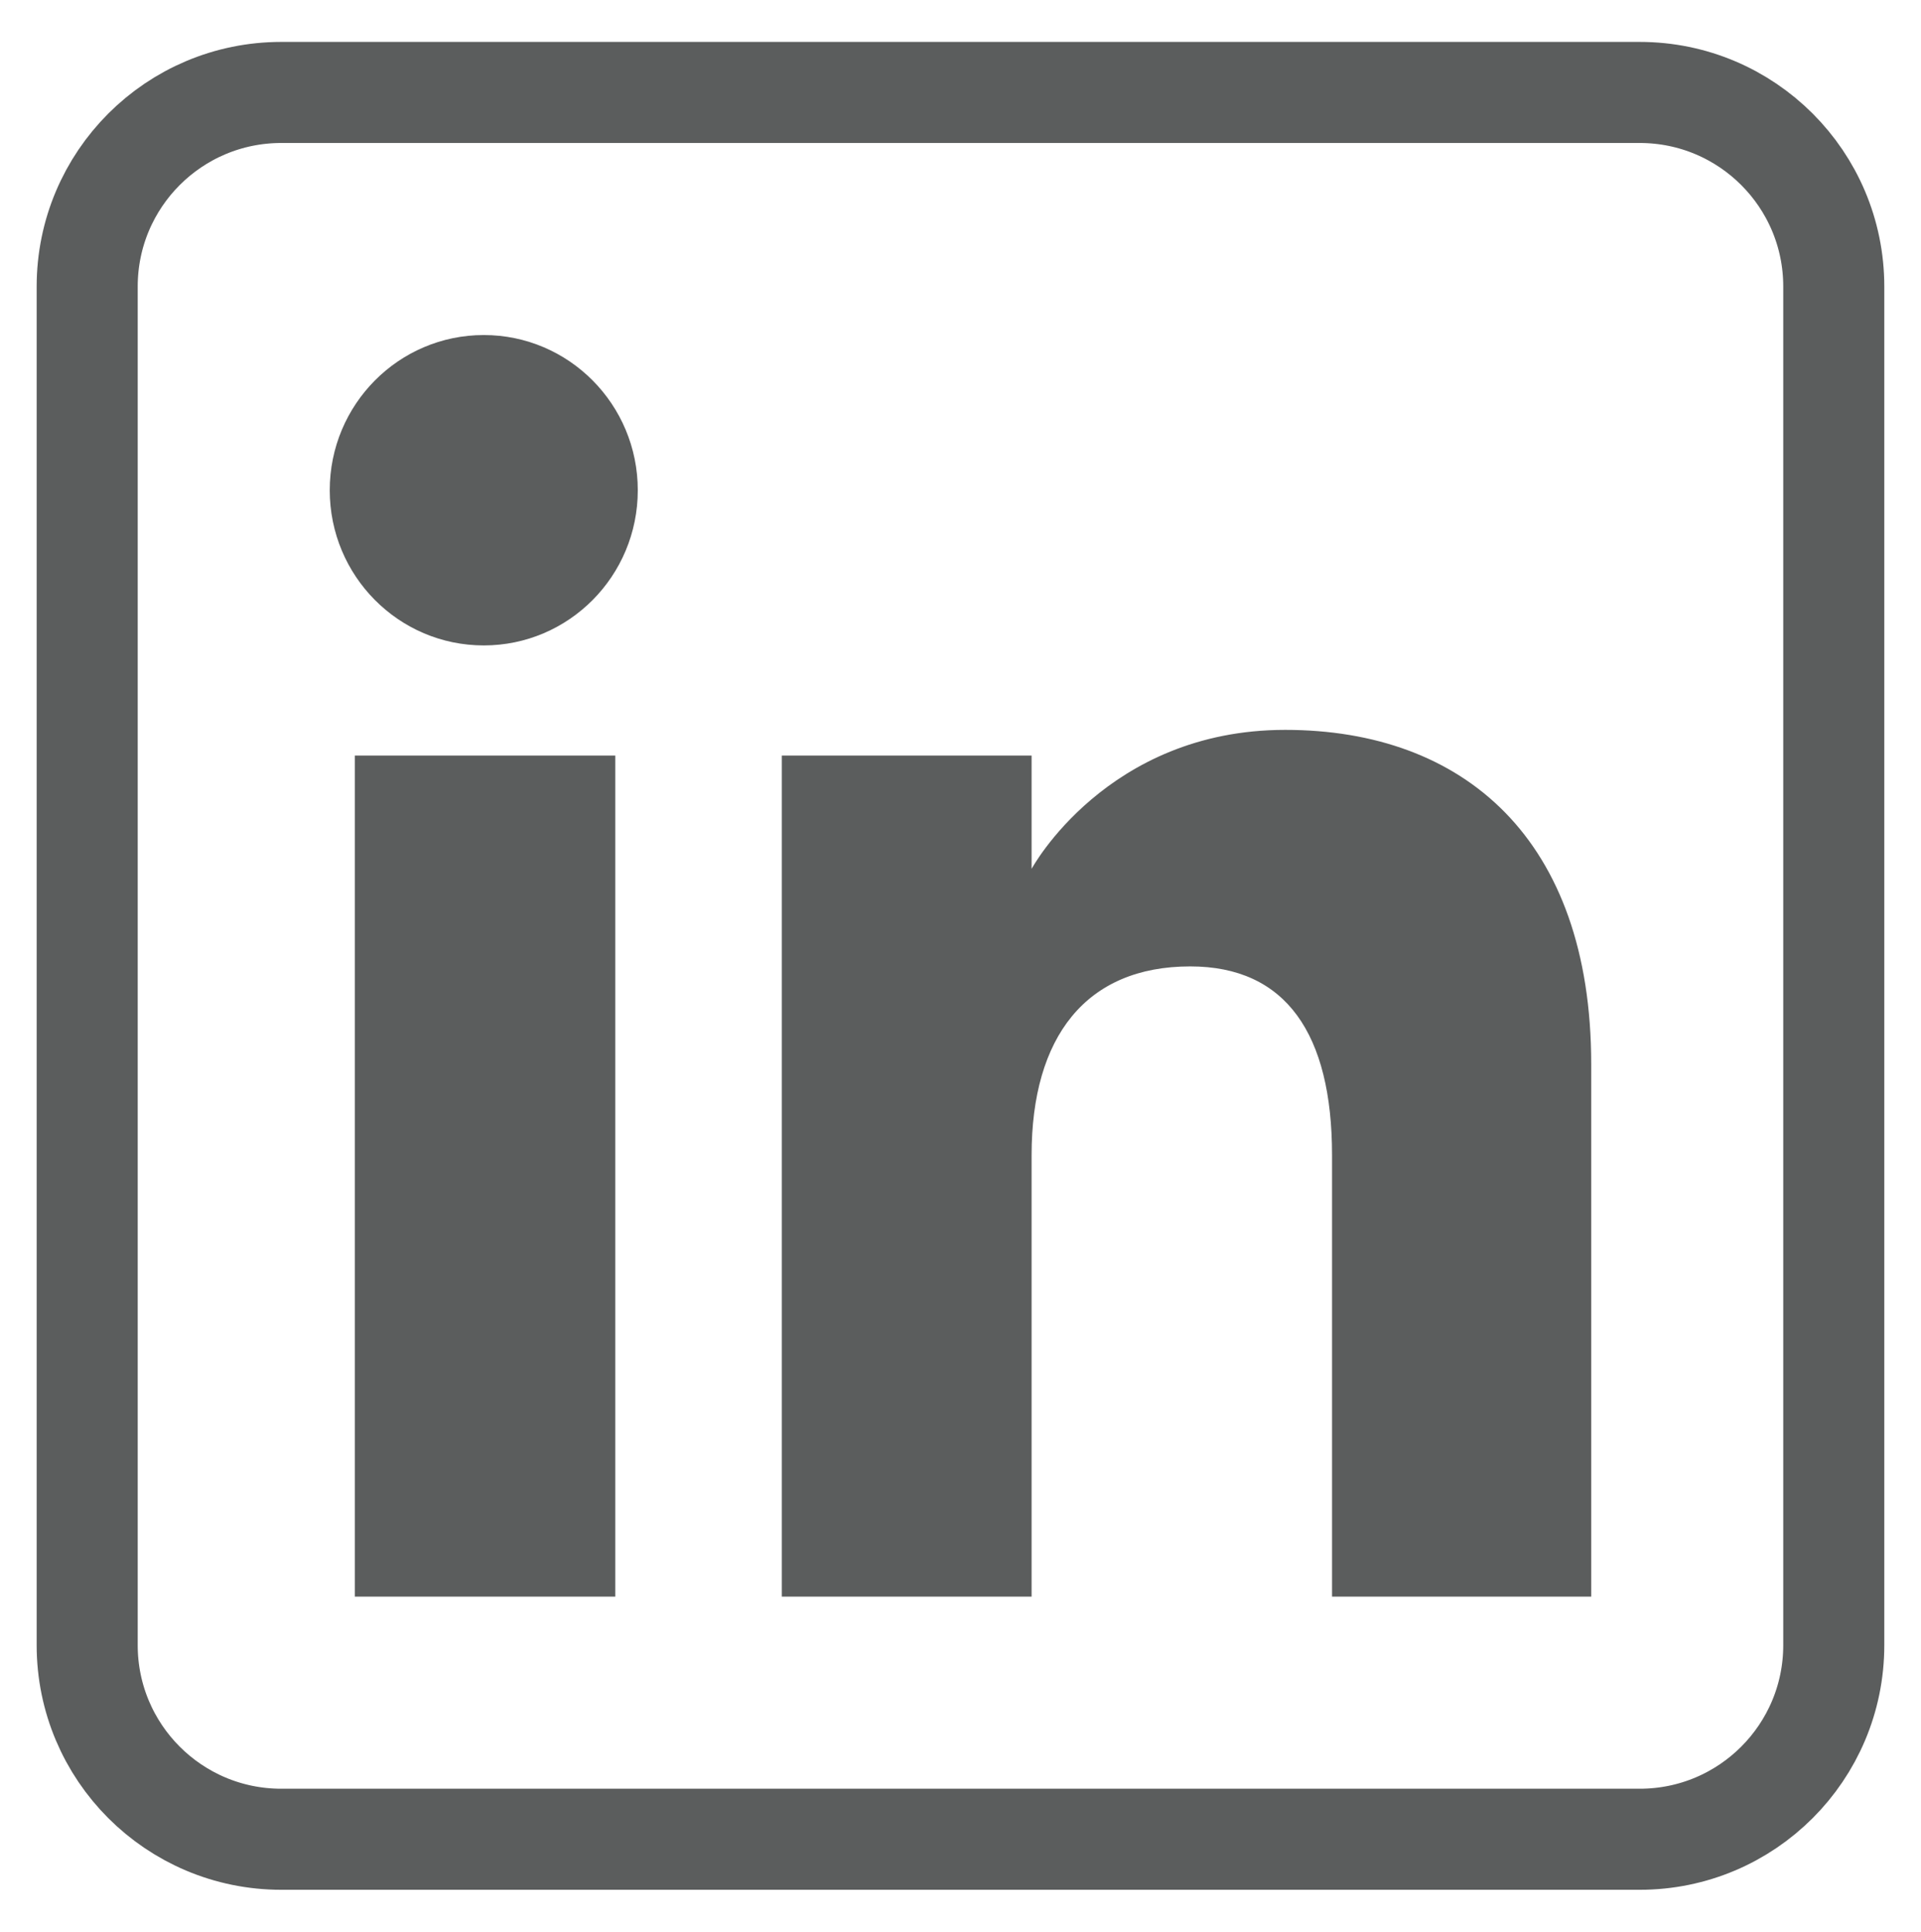 <?xml version="1.0" encoding="UTF-8"?>
<svg xmlns="http://www.w3.org/2000/svg" id="Ebene_1" version="1.1" viewBox="0 0 47.526 47.784">
  <defs>
    <style>
      .st0 {
        fill: #5b5d5d;
      }

      .st0, .st1 {
        fill-rule: evenodd;
      }

      .st1 {
        fill: none;
        stroke: #5b5d5d;
        stroke-miterlimit: 10;
        stroke-width: 2.5px;
      }
    </style>
  </defs>
  <path class="st1" d="M6.958,45.498h33.609c2.652,0,4.801-2.15,4.801-4.801V7.088c0-2.652-2.15-4.801-4.801-4.801H6.958c-2.652,0-4.801,2.15-4.801,4.801v33.609c0,2.652,2.15,4.801,4.801,4.801Z"></path>
  <path class="st0" d="M39.367,39.496h-6.412v-10.922c0-2.994-1.138-4.668-3.508-4.668-2.578,0-3.925,1.741-3.925,4.668v10.922h-6.18v-20.805h6.18v2.802s1.858-3.438,6.273-3.438c4.413,0,7.572,2.695,7.572,8.268v13.173ZM11.969,15.966c-2.105,0-3.811-1.719-3.811-3.839s1.706-3.839,3.811-3.839,3.81,1.719,3.81,3.839-1.705,3.839-3.81,3.839ZM8.778,39.496h6.444v-20.805h-6.444v20.805Z"></path>
</svg>
